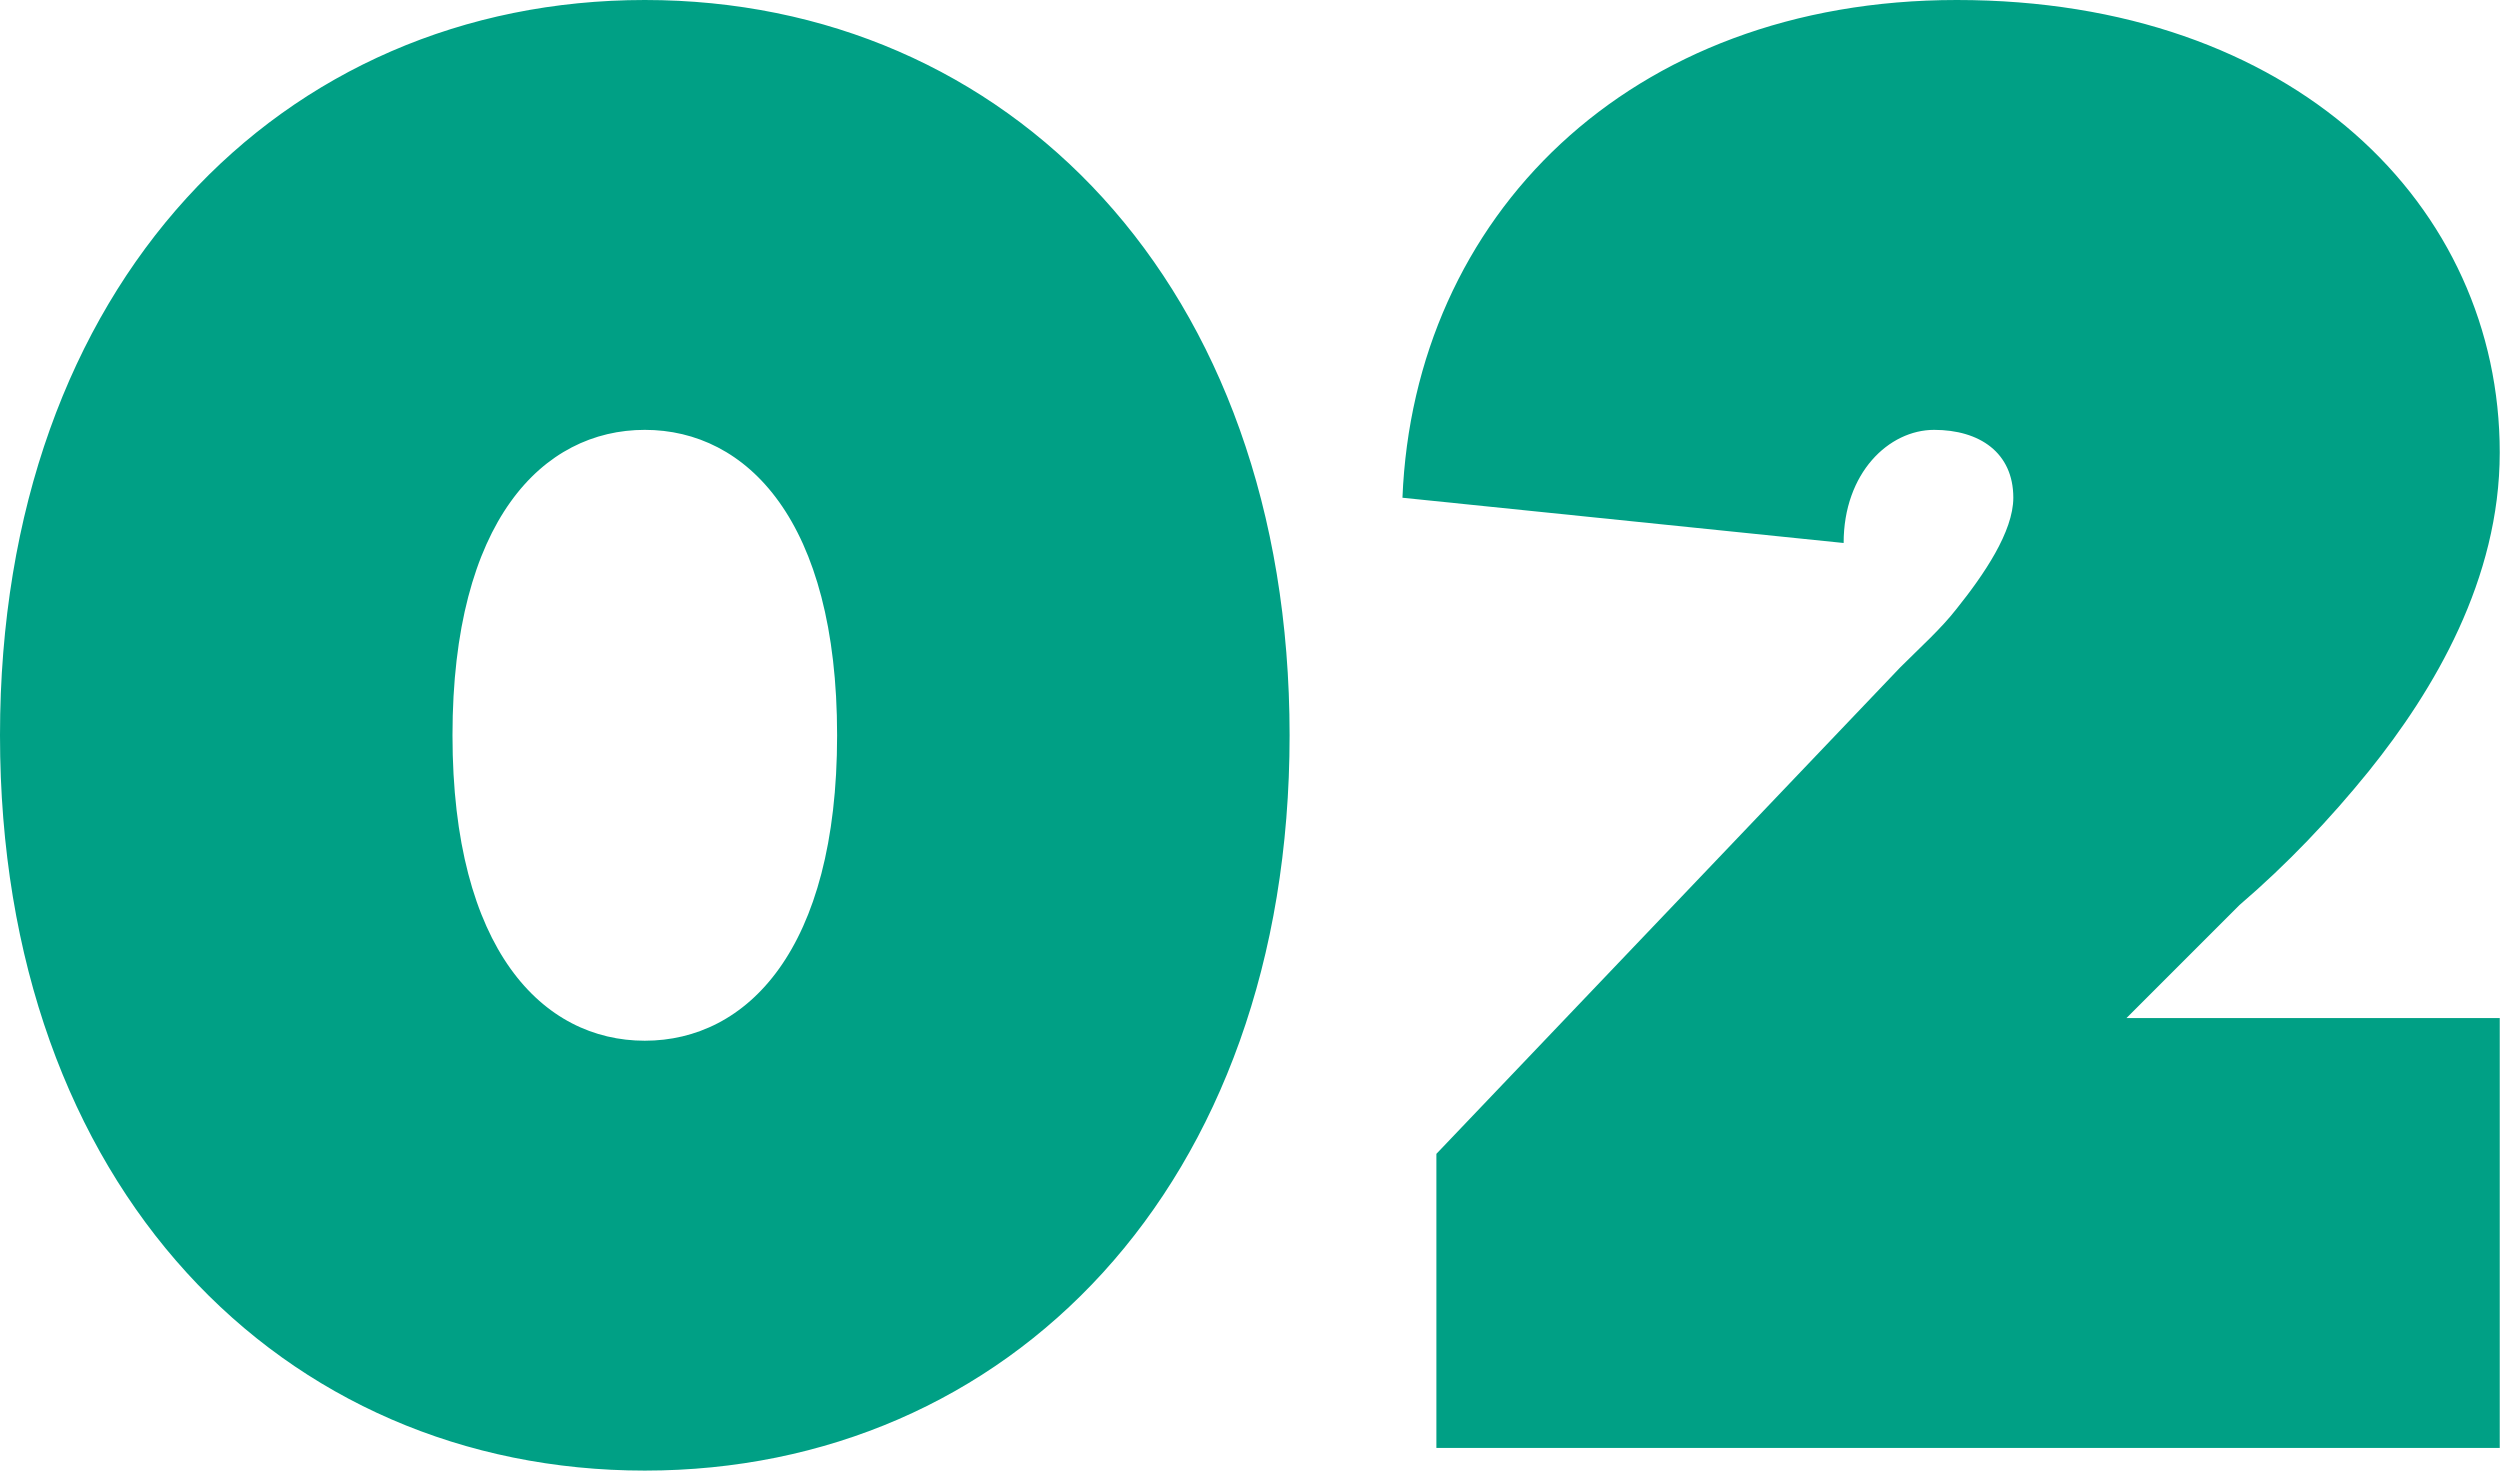 <svg xmlns="http://www.w3.org/2000/svg" width="221" height="130" viewBox="0 0 221 130" fill="none"><path d="M57 92C66 92 74 84 74 65C74 46 66 38 57 38C48 38 40 46 40 65C40 84 48 92 57 92ZM57 130C25 130 2.38419e-07 105 2.38419e-07 65C2.38419e-07 25 25 -9.05991e-06 57 -9.05991e-06C89 -9.05991e-06 114 25 114 65C114 105 89 130 57 130ZM126.977 128V102L167.977 59C169.777 57.2 171.577 55.6 172.977 53.8C175.377 50.8 177.977 47 177.977 44C177.977 40 174.977 38 170.977 38C166.977 38 162.977 41.8 162.977 48L123.977 44C124.977 19.2 143.977 -9.05991e-06 172.977 -9.05991e-06C202.777 -9.05991e-06 220.977 18.2 220.977 40C220.977 51.2 215.177 61 209.377 68.2C205.977 72.4 202.177 76.4 197.977 80L187.977 90H220.977V128H126.977Z" fill="#00A085"></path></svg>